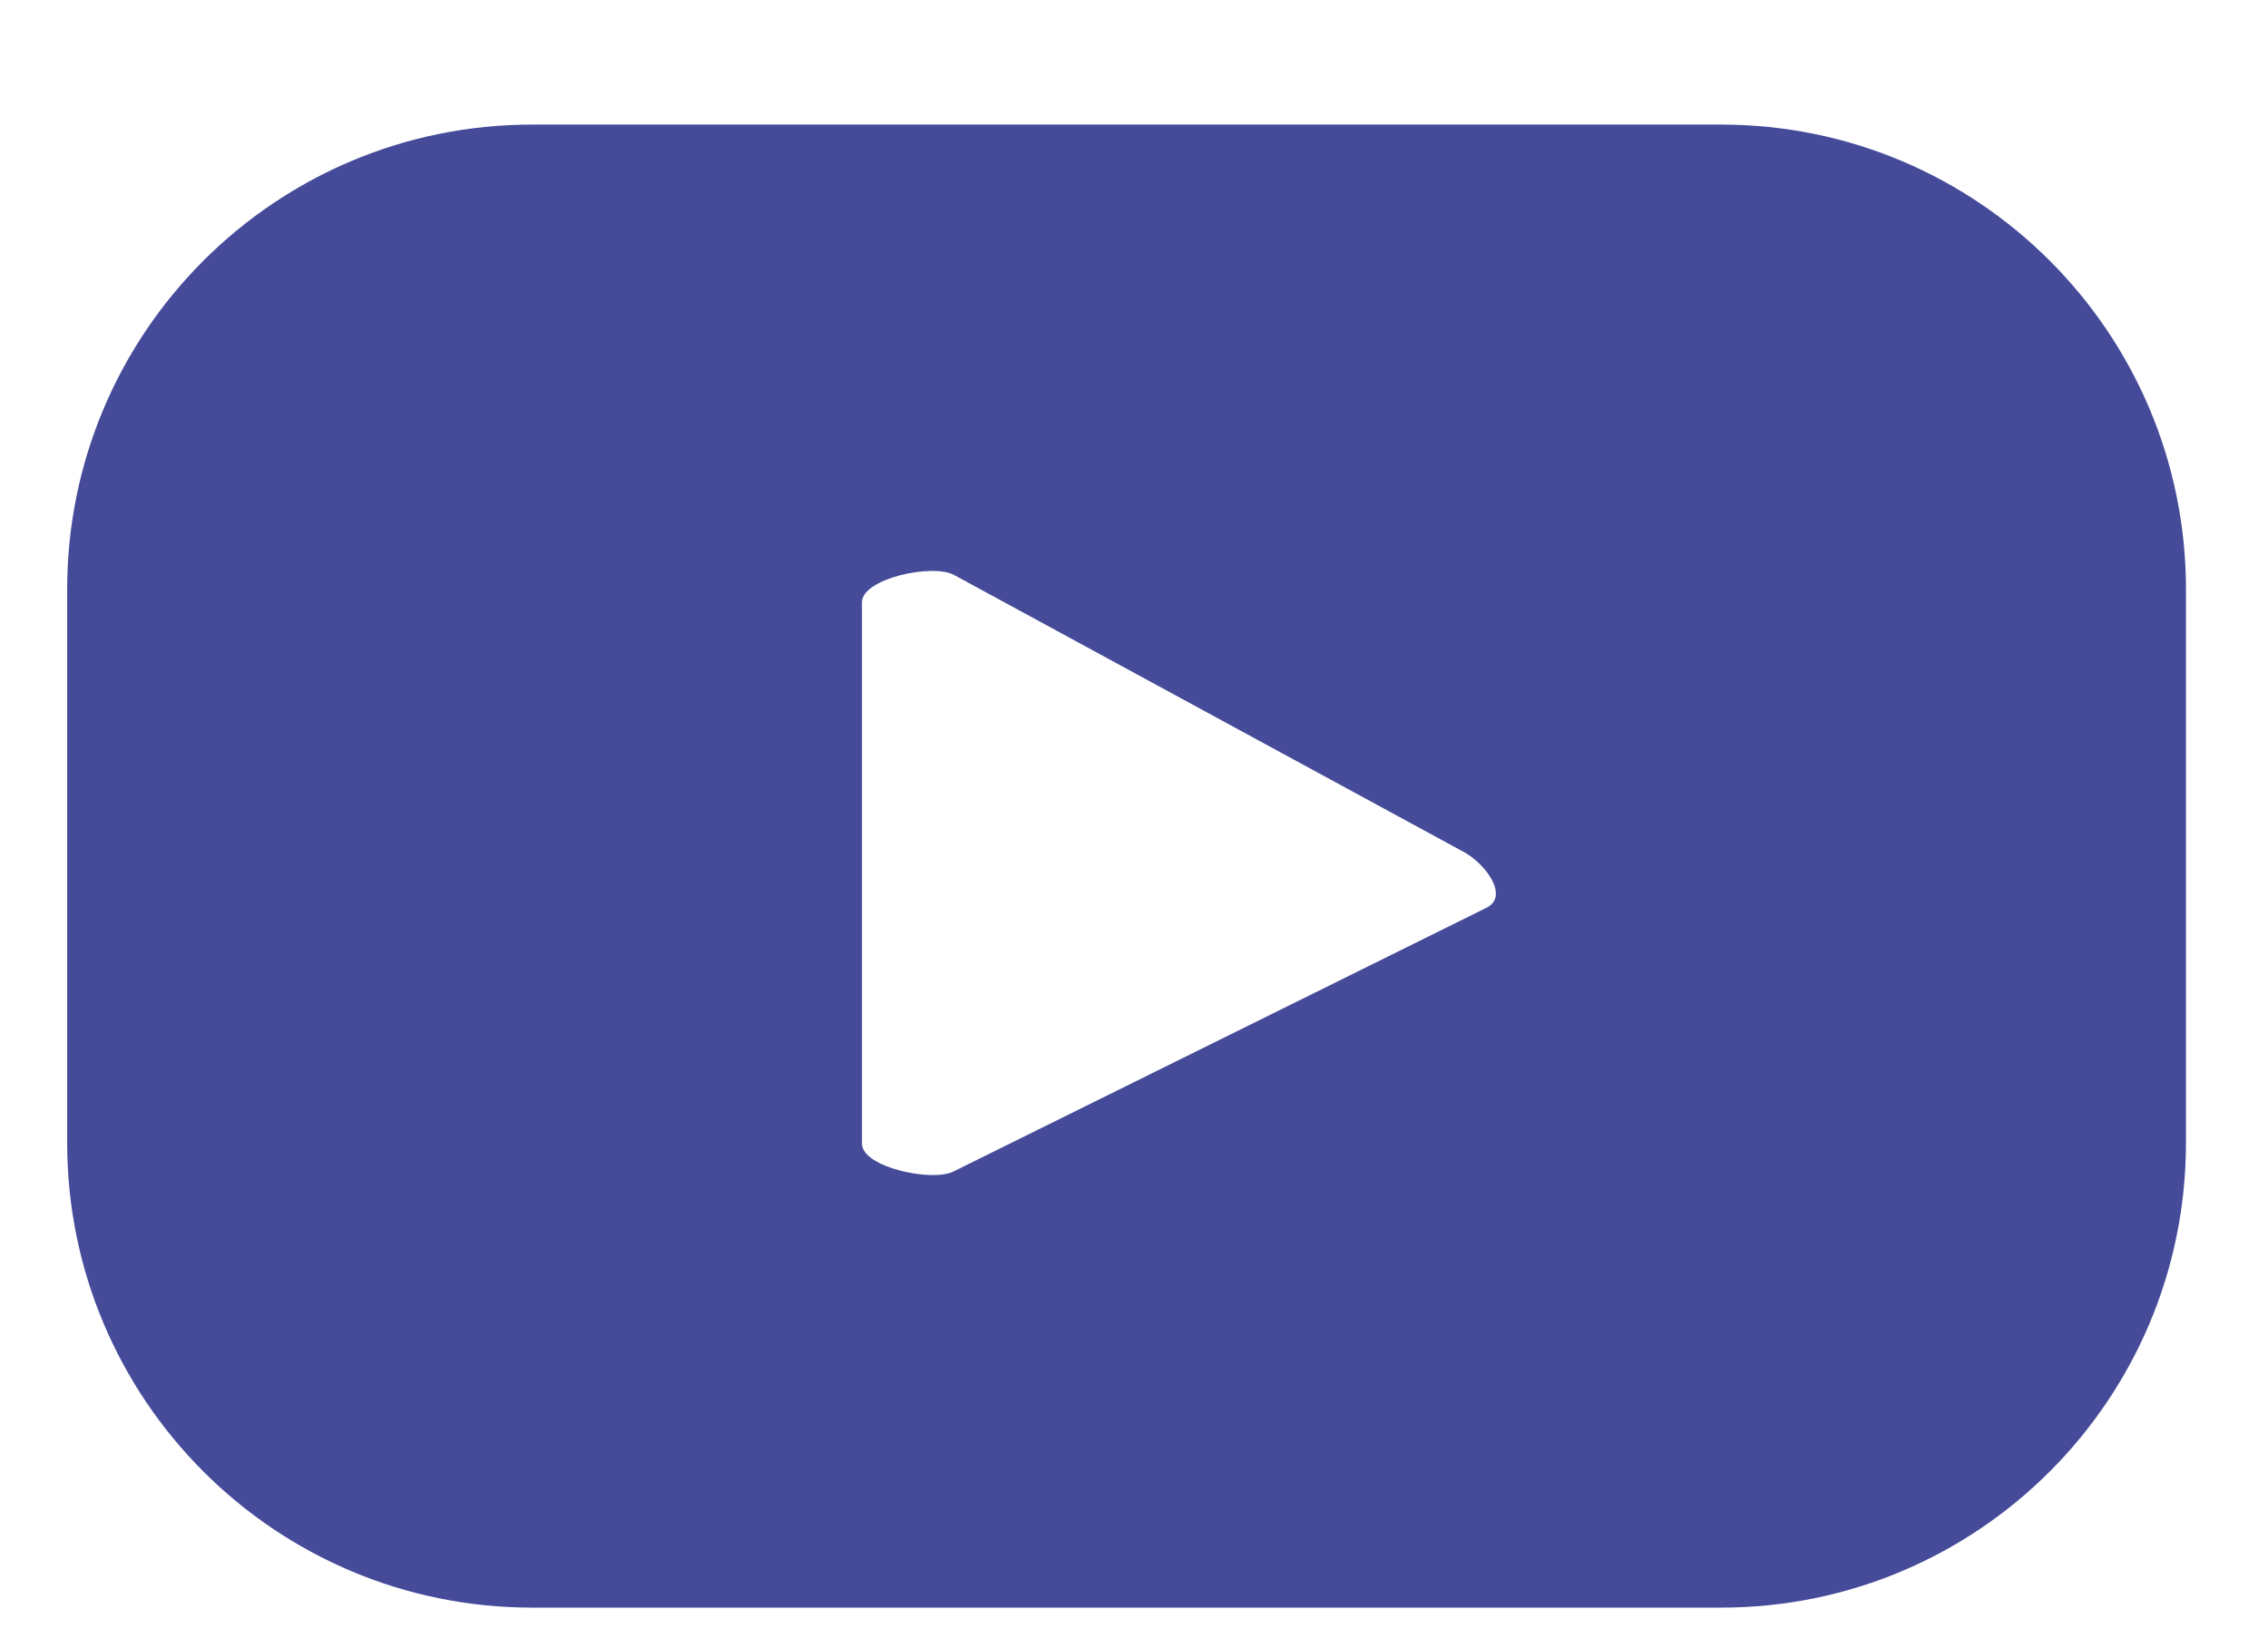 <svg width="18" height="13" viewBox="0 0 18 13" fill="none" xmlns="http://www.w3.org/2000/svg">
<path fill-rule="evenodd" clip-rule="evenodd" d="M11.802 7.204L7.571 9.298C7.405 9.387 6.841 9.268 6.841 9.079V4.781C6.841 4.591 7.409 4.47 7.575 4.566L11.626 6.768C11.796 6.866 11.974 7.112 11.802 7.204ZM17.349 4.679C17.349 2.642 15.697 0.989 13.66 0.989H4.223C2.185 0.989 0.533 2.642 0.533 4.679V9.071C0.533 11.11 2.185 12.762 4.223 12.762H13.66C15.697 12.762 17.349 11.11 17.349 9.071V4.679Z" fill="#454B99"/>
</svg>
